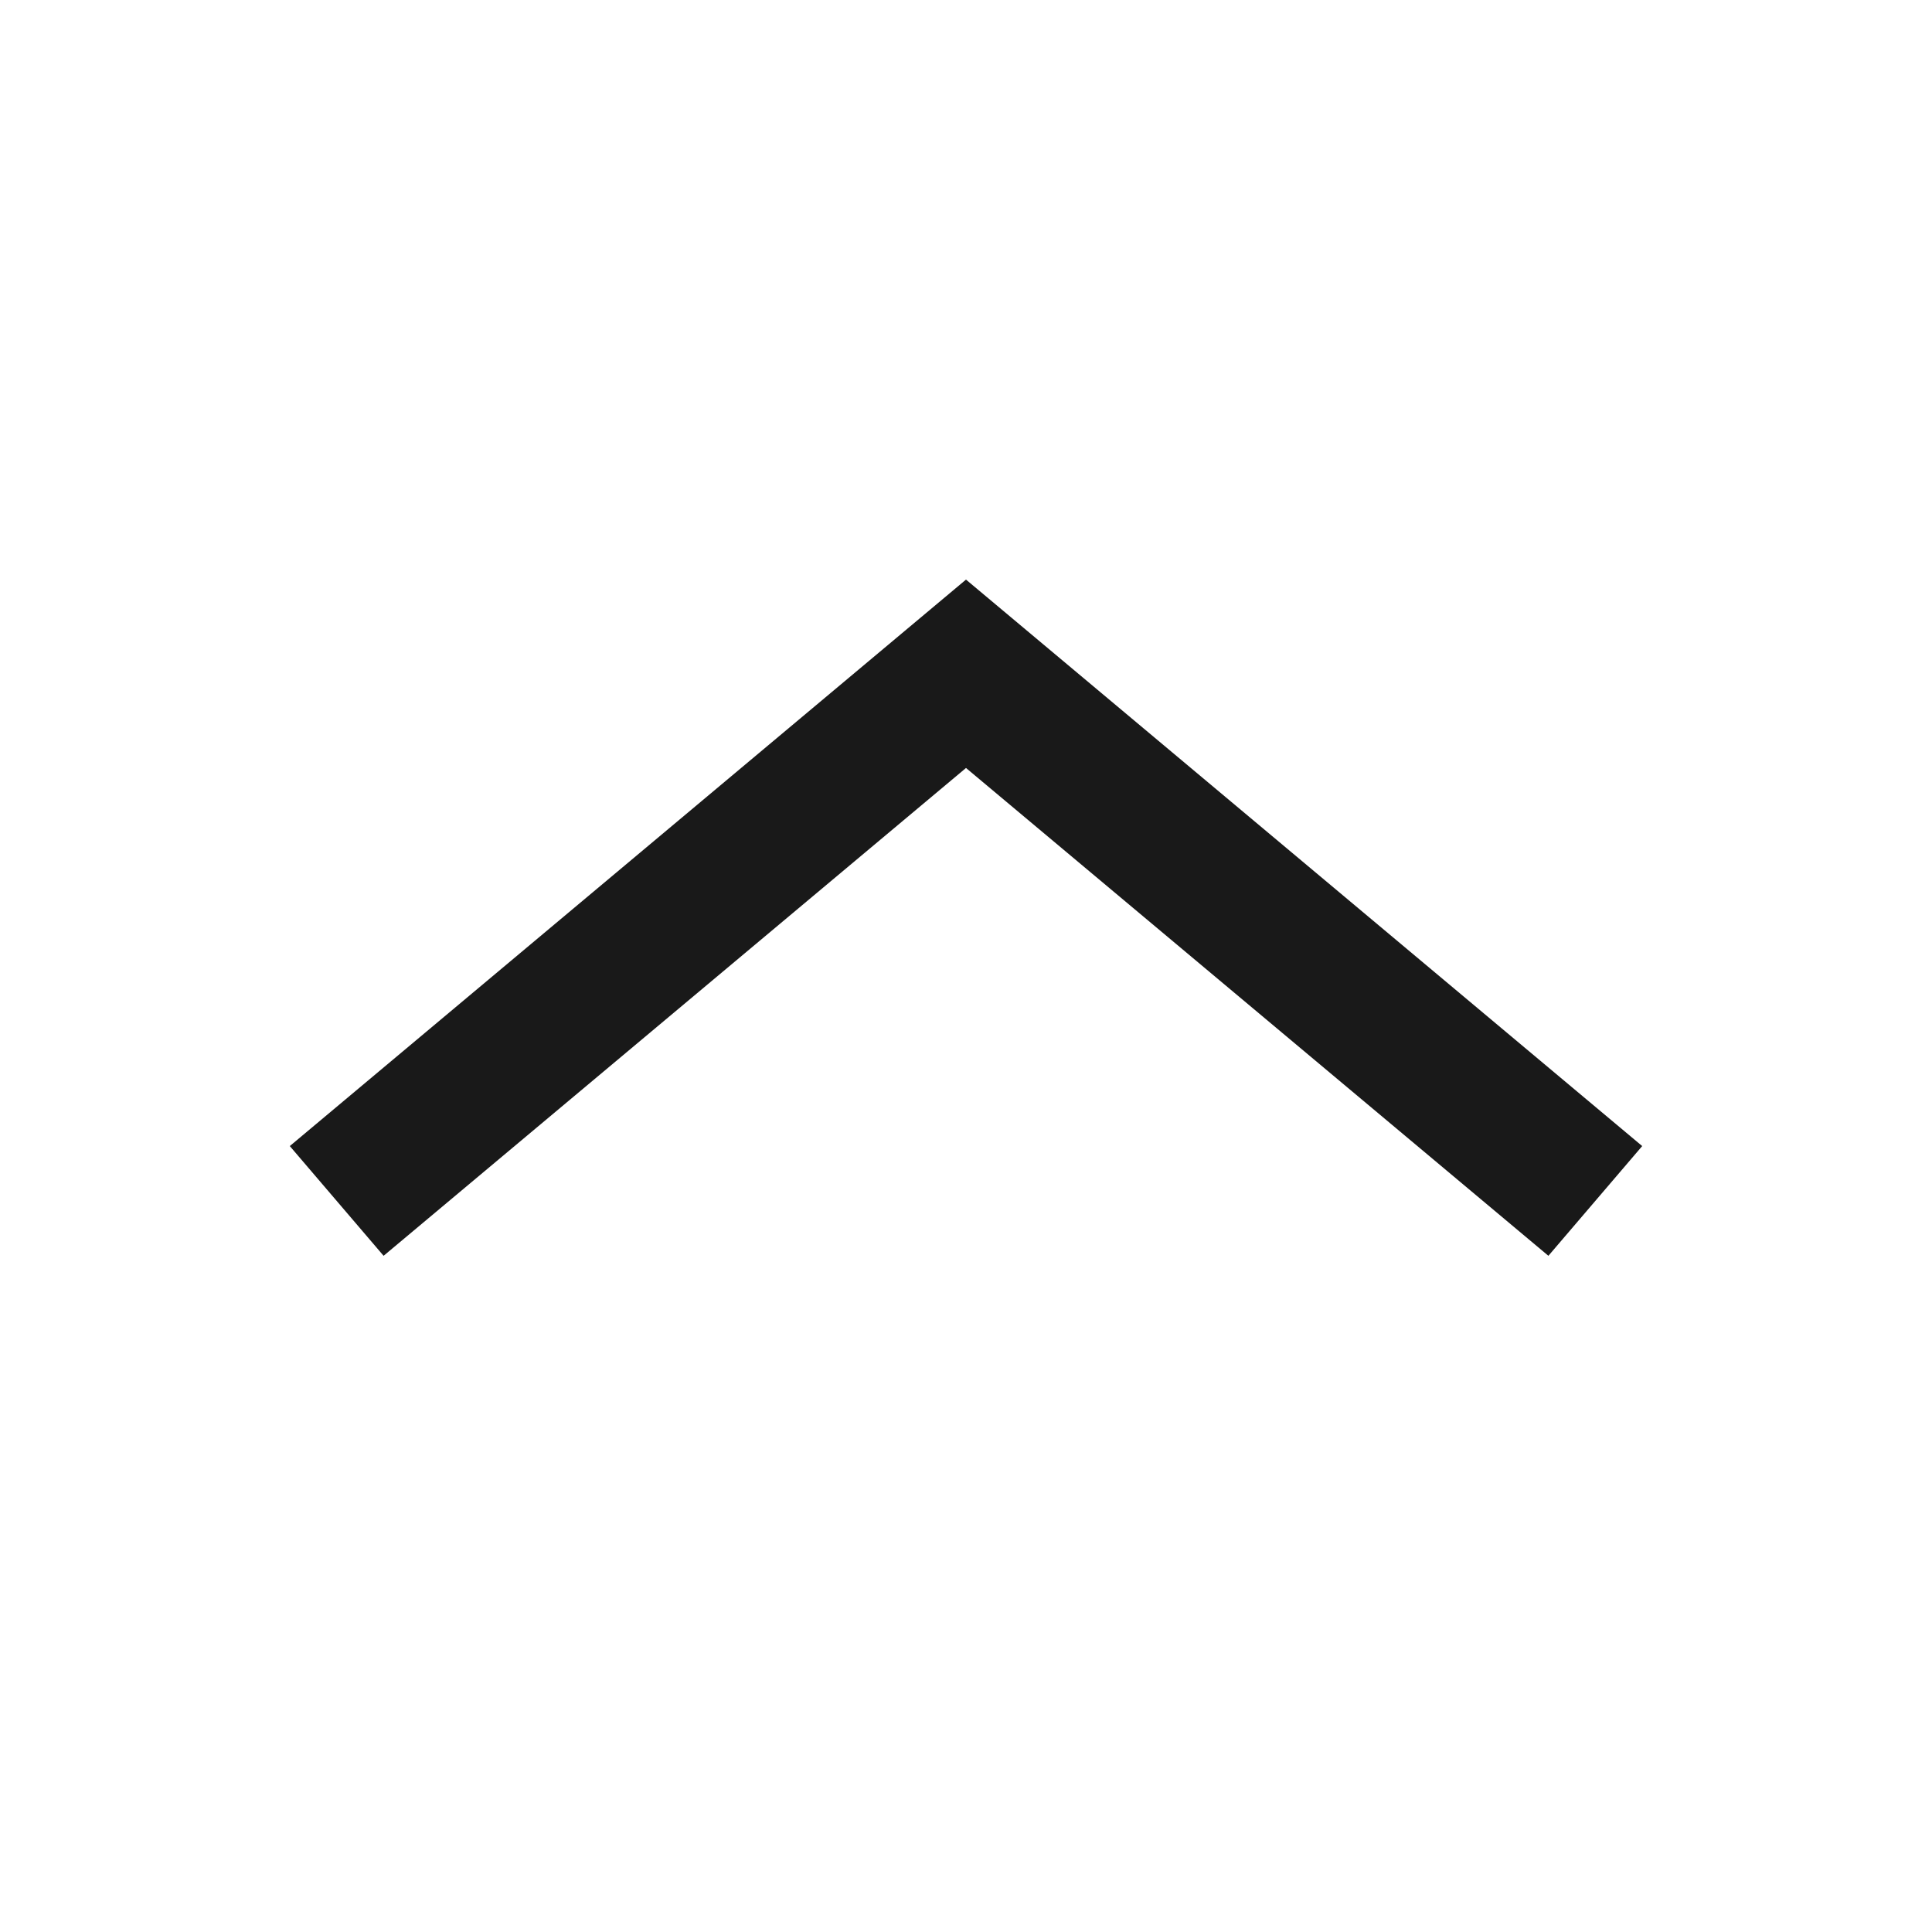 <svg width="20" height="20" viewBox="0 0 20 20" fill="none" xmlns="http://www.w3.org/2000/svg">
<path fill-rule="evenodd" clip-rule="evenodd" d="M10 6L17 11.864L16.029 13L10 7.95L3.971 13L3 11.864L10 6Z" fill="black" fill-opacity="0.9"/>
</svg>
